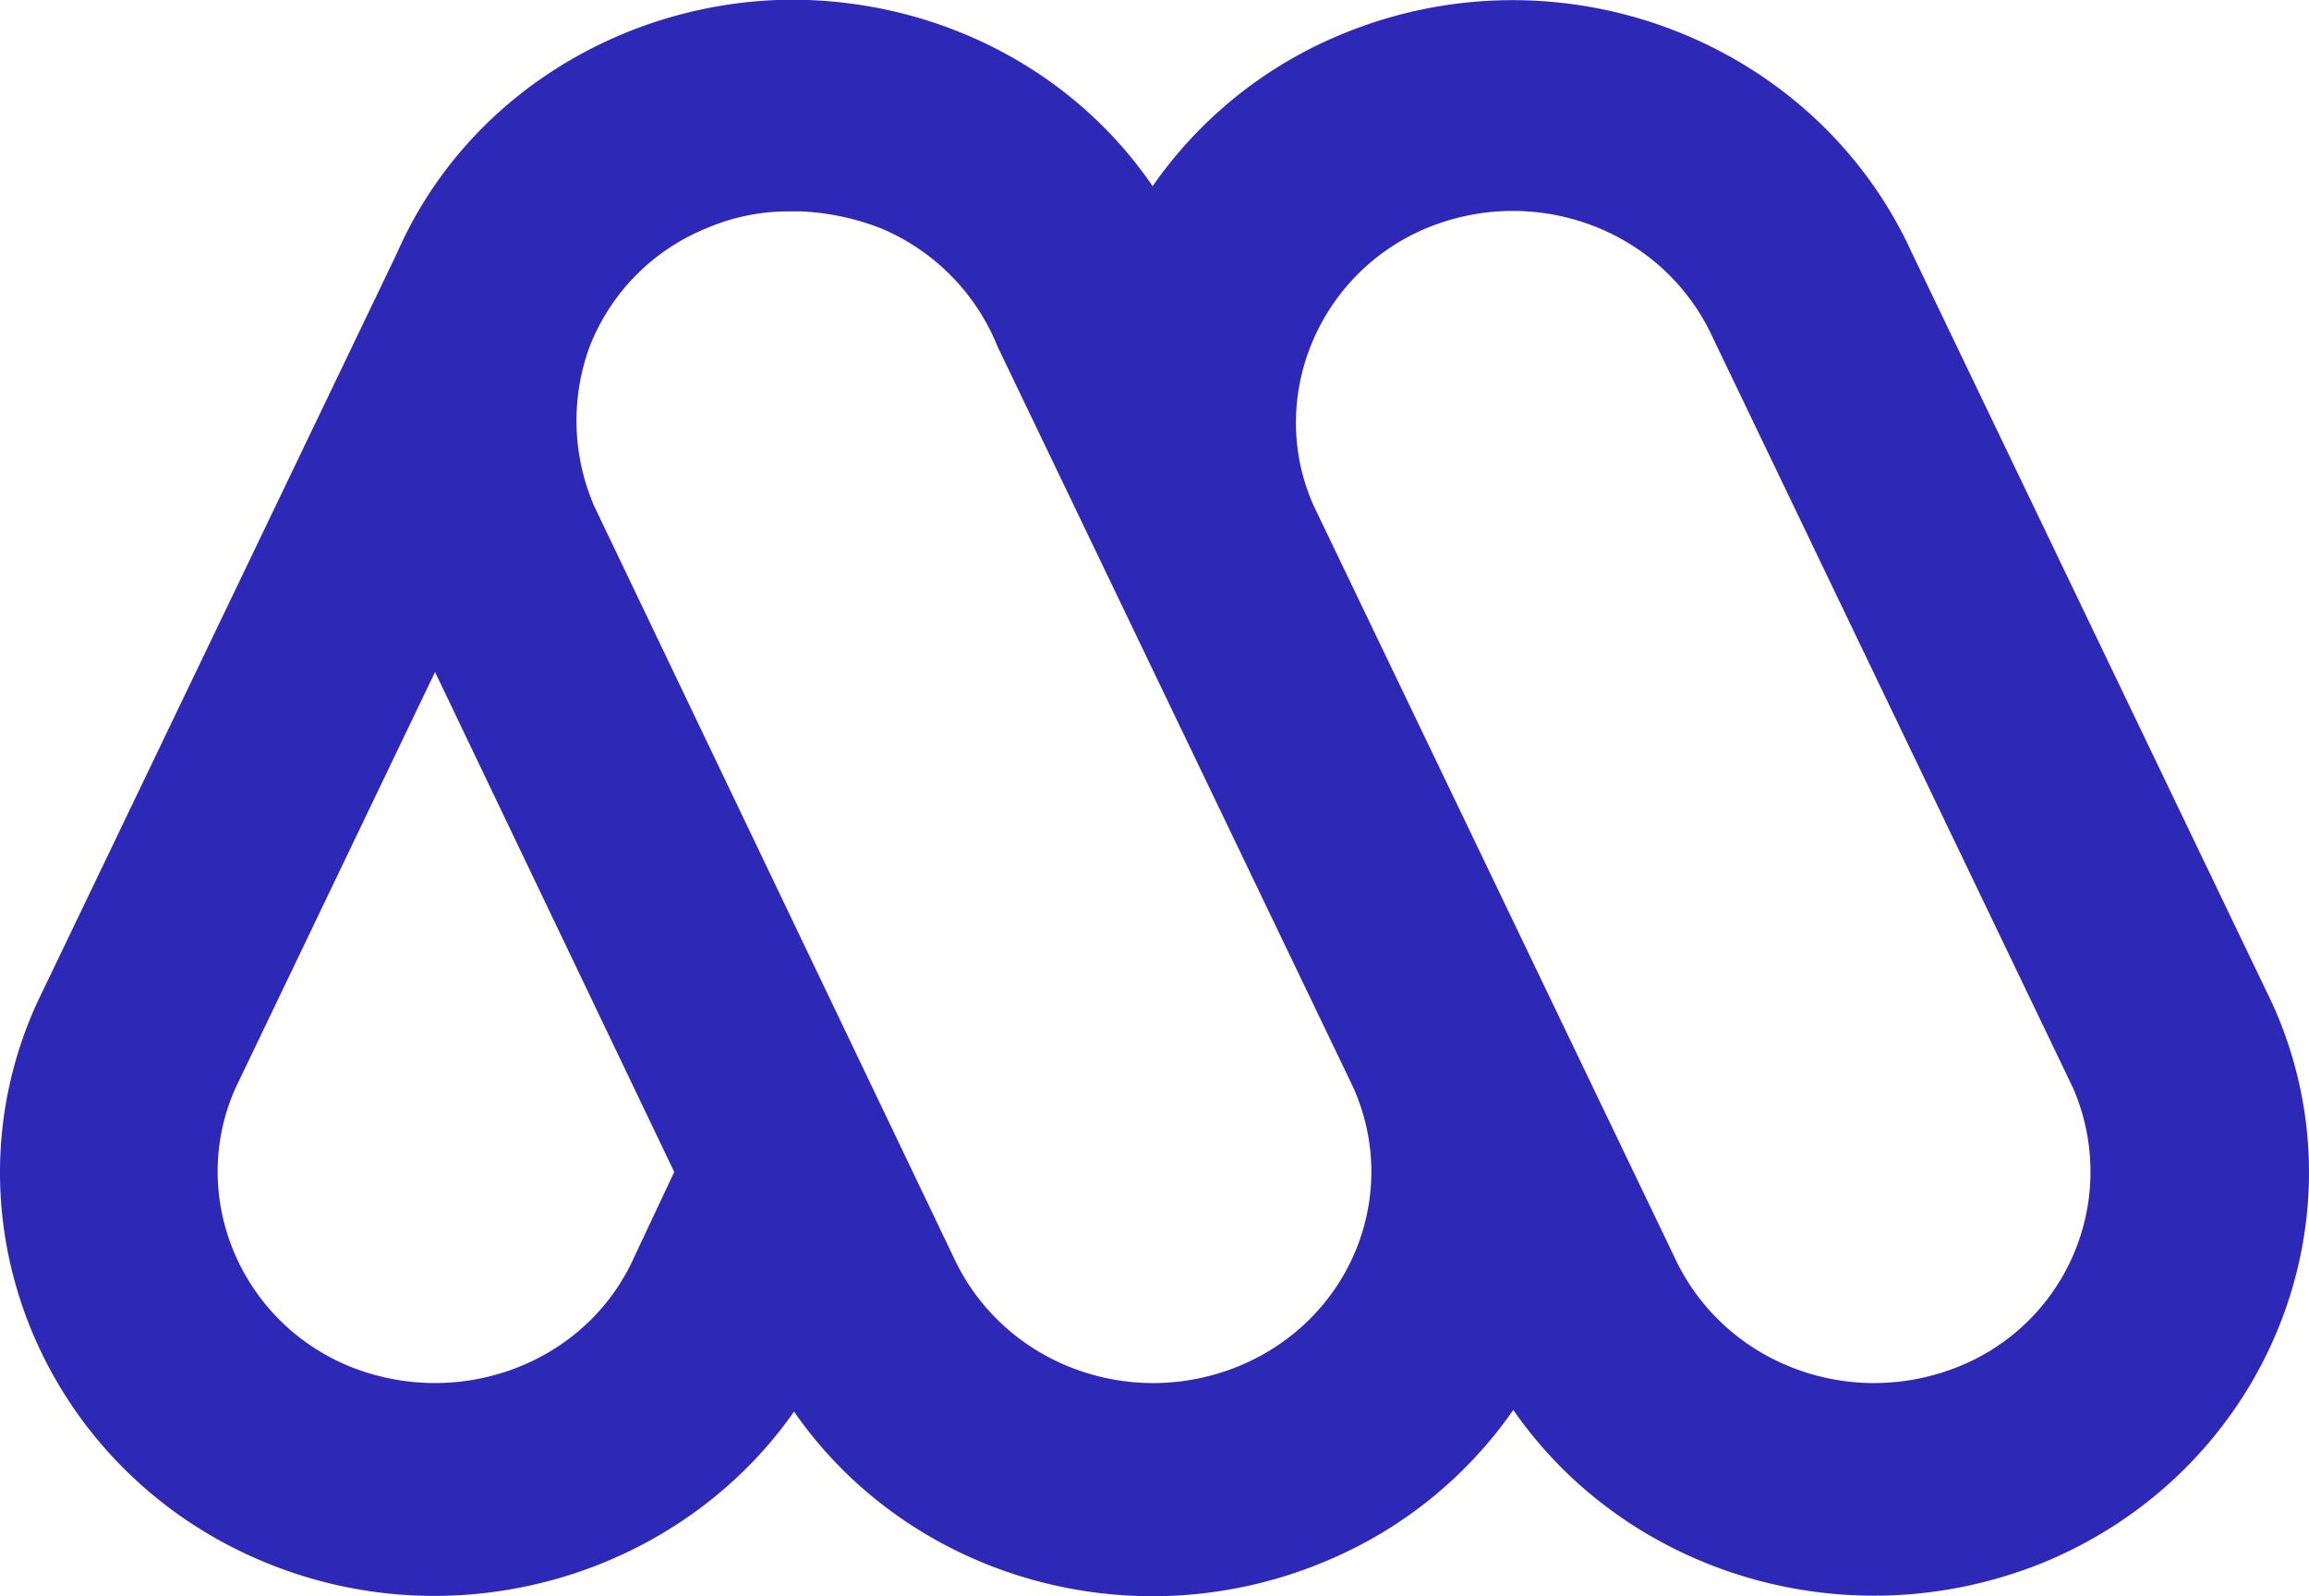 <svg xmlns="http://www.w3.org/2000/svg" width="314.419" height="217.354" viewBox="0 0 314.419 217.354">
  <g id="Grupo_609" data-name="Grupo 609" transform="translate(12)">
    <path id="Trazado_1" data-name="Trazado 1" d="M267.1,185.95c-15.016,6.266-32.346-.226-39.064-14.847L178.977,68.927c-6.492-14.4.4-31.556,15.242-37.822,15.016-6.266,32.346.226,39.064,14.847l49.056,102.176A28.576,28.576,0,0,1,267.1,185.95m-98.168,0c-15.016,6.266-32.347-.226-39.064-14.847L80.977,68.927a29.282,29.282,0,0,1-.621-21.734A28.614,28.614,0,0,1,96.219,31.1a28.113,28.113,0,0,1,10.839-2.314H109.2A33.929,33.929,0,0,1,120.042,31.1,29.322,29.322,0,0,1,135.9,47.193l48.435,100.878c6.548,14.677-.4,31.613-15.411,37.879M86.453,171.1c-6.492,14.621-23.992,21.113-39.064,14.847-14.847-6.266-21.734-23.371-15.242-37.822L59.3,91.507l32.572,68.08Zm223.038-34.435L260.435,34.492C247.226,5.476,212.4-7.9,182.307,4.855a58.39,58.39,0,0,0-25.29,20.492C146.4,9.822,128.848.677,110.05,0h-4.177c-21.9.847-42.62,13.6-51.766,34.492L5.051,136.668c-13.153,29.016.621,63.112,30.484,75.814,26.532,11.29,57.015,2.089,72.652-20.266,15.637,22.58,46.121,31.556,72.652,20.266a58.39,58.39,0,0,0,25.29-20.492c15.637,22.58,46.12,31.726,72.878,20.492,29.863-12.758,43.637-46.8,30.484-75.814" transform="translate(-12.061)" fill="#2d28b6"/>
  </g>
</svg>
